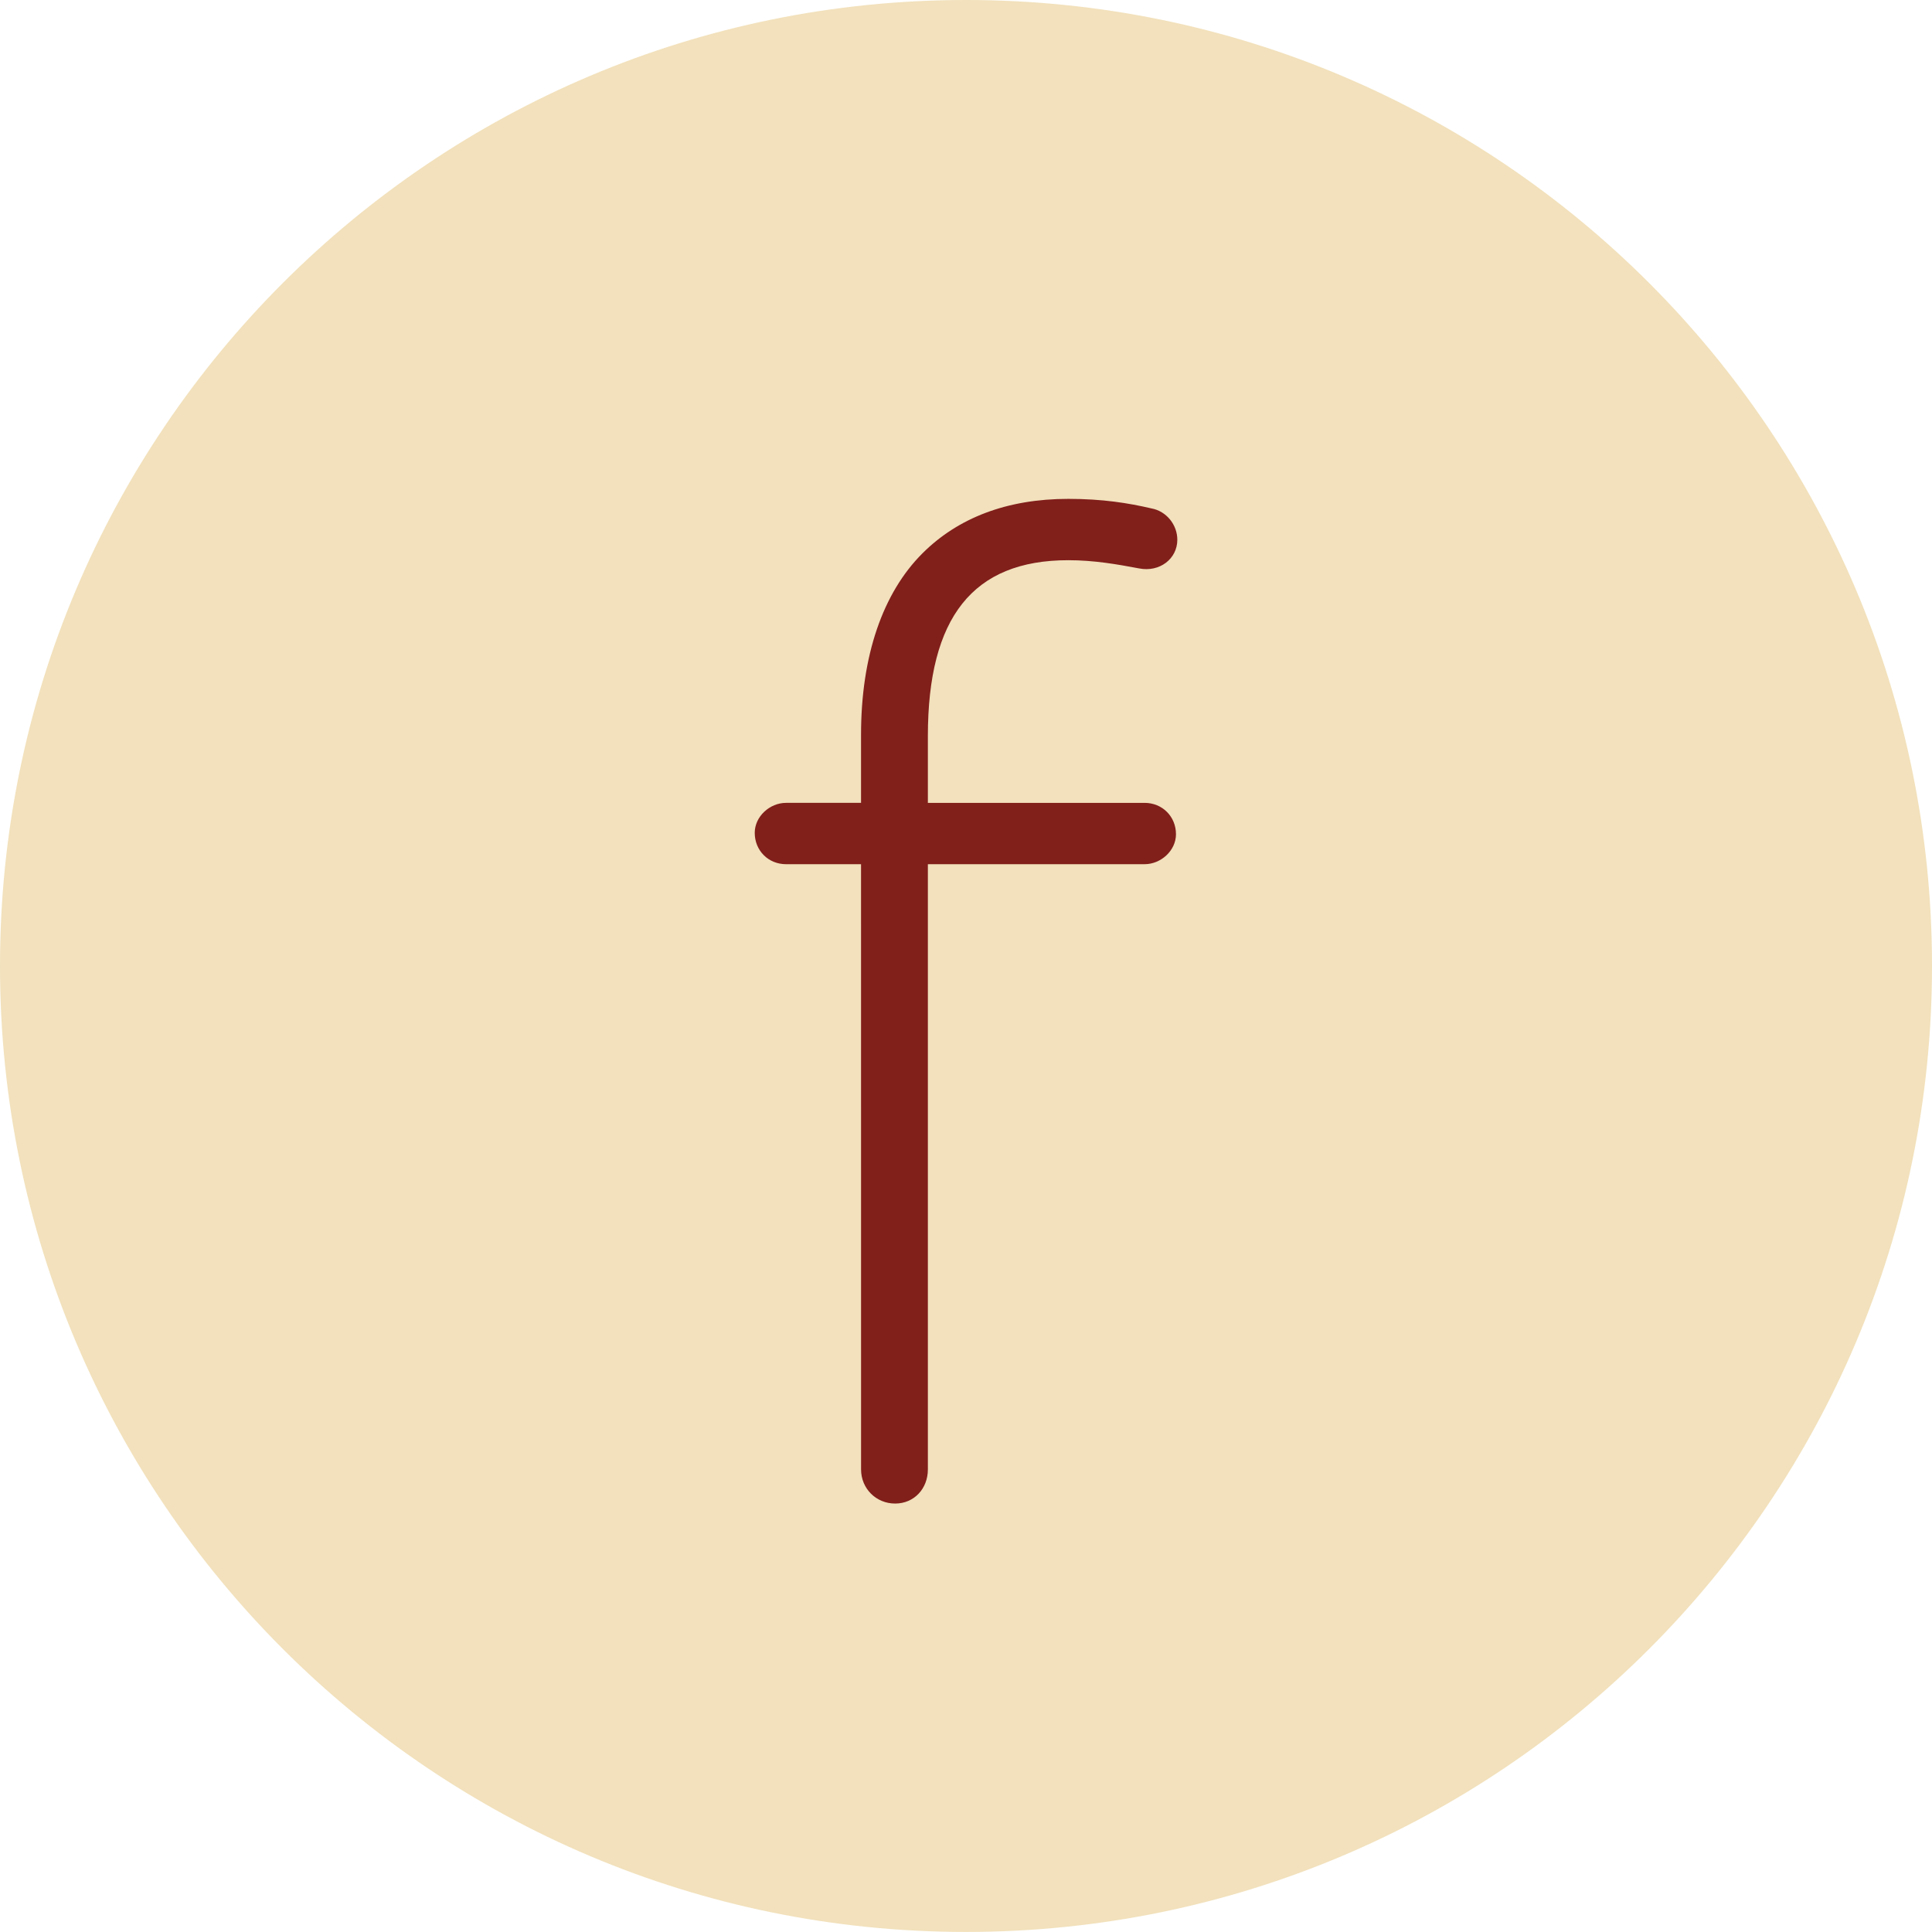 <?xml version="1.0" encoding="utf-8"?>
<!-- Generator: Adobe Illustrator 17.0.1, SVG Export Plug-In . SVG Version: 6.00 Build 0)  -->
<!DOCTYPE svg PUBLIC "-//W3C//DTD SVG 1.1//EN" "http://www.w3.org/Graphics/SVG/1.1/DTD/svg11.dtd">
<svg version="1.1" id="Layer_1" xmlns="http://www.w3.org/2000/svg" xmlns:xlink="http://www.w3.org/1999/xlink" x="0px" y="0px"
	 width="63.192px" height="63.19px" viewBox="389.348 267.283 63.192 63.19" enable-background="new 389.348 267.283 63.192 63.19"
	 xml:space="preserve">
<g>
	<path fill="#F2E1BC" d="M452.54,298.878c0,17.45-14.146,31.595-31.596,31.595c-17.451,0-31.596-14.145-31.596-31.595
		s14.145-31.595,31.596-31.595C438.394,267.283,452.54,281.428,452.54,298.878"/>
	<path fill="#811F1B" d="M417.511,295.549h-2.453c-0.58,0-1.024-0.446-1.024-1.026c0-0.533,0.49-0.98,1.024-0.98h2.453v-2.229
		c0-2.586,0.713-4.637,2.006-5.93c1.16-1.16,2.765-1.784,4.771-1.784c1.115,0,1.962,0.135,2.721,0.312
		c0.49,0.089,0.847,0.535,0.847,1.025c0,0.624-0.579,1.07-1.249,0.938c-0.713-0.134-1.471-0.269-2.318-0.269
		c-3.121,0-4.592,1.873-4.592,5.753v2.184h7.089c0.58,0,1.026,0.447,1.026,1.026c0,0.534-0.491,0.98-1.026,0.98h-7.089v19.797
		c0,0.624-0.446,1.115-1.071,1.115c-0.624,0-1.114-0.491-1.114-1.115L417.511,295.549L417.511,295.549z"/>
</g>
</svg>
